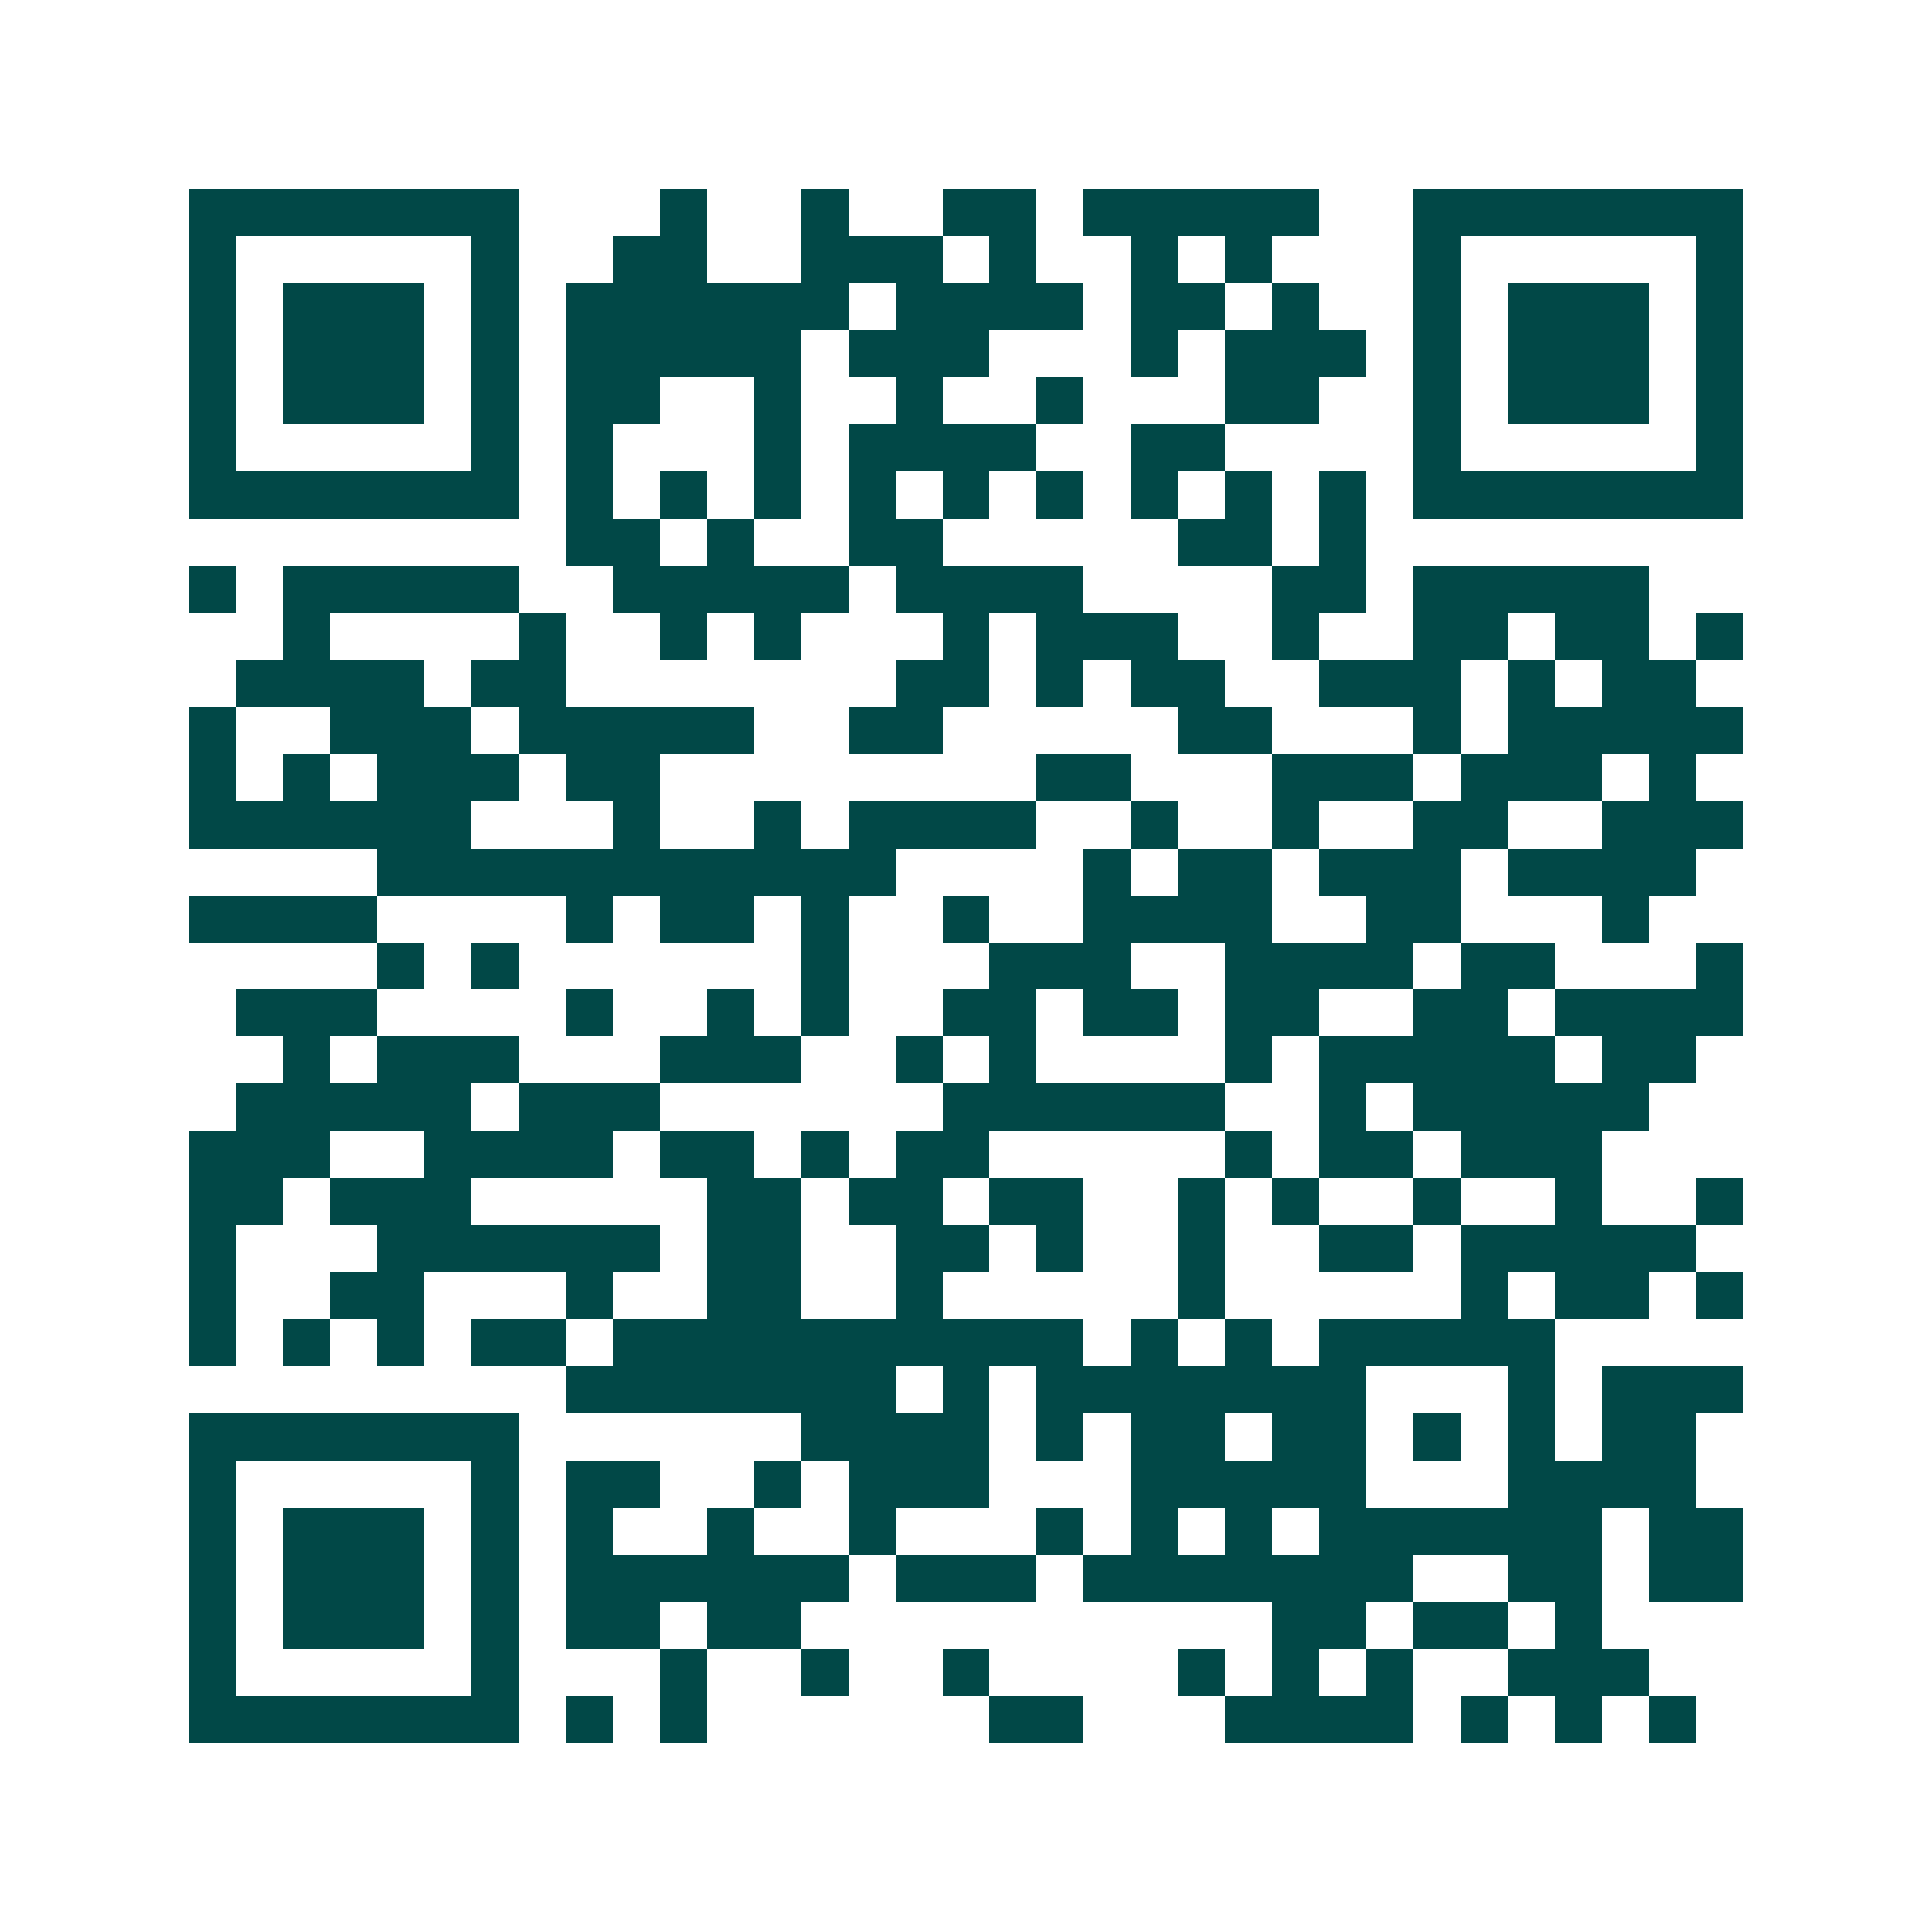 <svg xmlns="http://www.w3.org/2000/svg" width="200" height="200" viewBox="0 0 41 41" shape-rendering="crispEdges"><path fill="#ffffff" d="M0 0h41v41H0z"/><path stroke="#014847" d="M4 4.5h7m3 0h1m2 0h1m2 0h2m1 0h5m2 0h7M4 5.5h1m5 0h1m2 0h2m2 0h3m1 0h1m2 0h1m1 0h1m3 0h1m5 0h1M4 6.5h1m1 0h3m1 0h1m1 0h6m1 0h4m1 0h2m1 0h1m2 0h1m1 0h3m1 0h1M4 7.5h1m1 0h3m1 0h1m1 0h5m1 0h3m3 0h1m1 0h3m1 0h1m1 0h3m1 0h1M4 8.5h1m1 0h3m1 0h1m1 0h2m2 0h1m2 0h1m2 0h1m3 0h2m2 0h1m1 0h3m1 0h1M4 9.5h1m5 0h1m1 0h1m3 0h1m1 0h4m2 0h2m4 0h1m5 0h1M4 10.5h7m1 0h1m1 0h1m1 0h1m1 0h1m1 0h1m1 0h1m1 0h1m1 0h1m1 0h1m1 0h7M12 11.5h2m1 0h1m2 0h2m5 0h2m1 0h1M4 12.5h1m1 0h5m2 0h5m1 0h4m4 0h2m1 0h5M6 13.5h1m4 0h1m2 0h1m1 0h1m3 0h1m1 0h3m2 0h1m2 0h2m1 0h2m1 0h1M5 14.5h4m1 0h2m7 0h2m1 0h1m1 0h2m2 0h3m1 0h1m1 0h2M4 15.5h1m2 0h3m1 0h5m2 0h2m5 0h2m3 0h1m1 0h5M4 16.5h1m1 0h1m1 0h3m1 0h2m8 0h2m3 0h3m1 0h3m1 0h1M4 17.5h6m3 0h1m2 0h1m1 0h4m2 0h1m2 0h1m2 0h2m2 0h3M8 18.5h11m4 0h1m1 0h2m1 0h3m1 0h4M4 19.5h4m4 0h1m1 0h2m1 0h1m2 0h1m2 0h4m2 0h2m3 0h1M8 20.5h1m1 0h1m6 0h1m3 0h3m2 0h4m1 0h2m3 0h1M5 21.5h3m4 0h1m2 0h1m1 0h1m2 0h2m1 0h2m1 0h2m2 0h2m1 0h4M6 22.5h1m1 0h3m3 0h3m2 0h1m1 0h1m4 0h1m1 0h5m1 0h2M5 23.5h5m1 0h3m6 0h6m2 0h1m1 0h5M4 24.5h3m2 0h4m1 0h2m1 0h1m1 0h2m5 0h1m1 0h2m1 0h3M4 25.5h2m1 0h3m5 0h2m1 0h2m1 0h2m2 0h1m1 0h1m2 0h1m2 0h1m2 0h1M4 26.5h1m3 0h6m1 0h2m2 0h2m1 0h1m2 0h1m2 0h2m1 0h5M4 27.5h1m2 0h2m3 0h1m2 0h2m2 0h1m5 0h1m5 0h1m1 0h2m1 0h1M4 28.5h1m1 0h1m1 0h1m1 0h2m1 0h10m1 0h1m1 0h1m1 0h5M12 29.5h7m1 0h1m1 0h7m3 0h1m1 0h3M4 30.5h7m6 0h4m1 0h1m1 0h2m1 0h2m1 0h1m1 0h1m1 0h2M4 31.5h1m5 0h1m1 0h2m2 0h1m1 0h3m3 0h5m3 0h4M4 32.5h1m1 0h3m1 0h1m1 0h1m2 0h1m2 0h1m3 0h1m1 0h1m1 0h1m1 0h6m1 0h2M4 33.5h1m1 0h3m1 0h1m1 0h6m1 0h3m1 0h7m2 0h2m1 0h2M4 34.5h1m1 0h3m1 0h1m1 0h2m1 0h2m10 0h2m1 0h2m1 0h1M4 35.5h1m5 0h1m3 0h1m2 0h1m2 0h1m4 0h1m1 0h1m1 0h1m2 0h3M4 36.5h7m1 0h1m1 0h1m6 0h2m3 0h4m1 0h1m1 0h1m1 0h1"/></svg>
